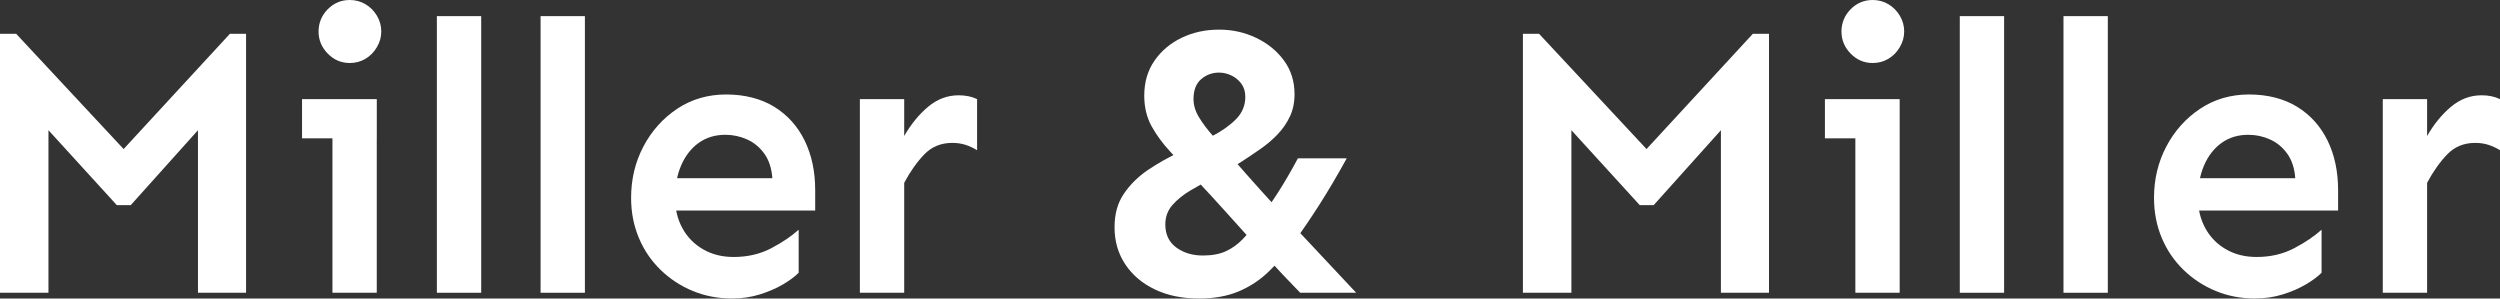 <svg width="268" height="32" viewBox="0 0 268 32" fill="none" xmlns="http://www.w3.org/2000/svg">
<rect x="0" y="0" width="268" height="32" fill="#333333" stroke="none"/>
<g clip-path="url(#clip0_2_4)">
<path d="M0 31.383V3.624H1.733L13.251 15.978L24.645 3.624H26.378V31.383H21.222V13.959L14.014 21.992H12.523L5.195 13.959V31.383H0Z" fill="white"/>
<path d="M32.378 14.827V10.626H40.392V14.827H32.378ZM37.491 6.754C36.578 6.754 35.795 6.417 35.136 5.747C34.476 5.072 34.15 4.285 34.15 3.377C34.15 2.47 34.48 1.649 35.136 0.988C35.795 0.33 36.578 0 37.491 0C38.108 0 38.673 0.15 39.182 0.454C39.691 0.758 40.102 1.168 40.408 1.689C40.718 2.209 40.872 2.773 40.872 3.377C40.872 3.981 40.718 4.508 40.408 5.046C40.099 5.58 39.691 6 39.182 6.301C38.673 6.604 38.108 6.754 37.491 6.754ZM35.638 31.383V10.626H40.389V31.383H35.638Z" fill="white"/>
<path d="M46.833 31.383V1.729H51.584V31.383H46.833Z" fill="white"/>
<path d="M57.95 31.383V1.729H62.701V31.383H57.95Z" fill="white"/>
<path d="M78.487 32C76.983 32 75.58 31.733 74.278 31.196C72.976 30.662 71.821 29.904 70.816 28.93C69.808 27.955 69.031 26.807 68.48 25.489C67.928 24.171 67.654 22.743 67.654 21.208C67.654 19.202 68.098 17.363 68.982 15.688C69.87 14.013 71.077 12.668 72.607 11.653C74.138 10.639 75.883 10.128 77.841 10.128C79.799 10.128 81.571 10.569 82.997 11.447C84.419 12.324 85.506 13.532 86.26 15.071C87.01 16.609 87.389 18.381 87.389 20.383V22.566H72.046V19.105H82.798C82.716 18.034 82.429 17.156 81.933 16.469C81.437 15.781 80.82 15.274 80.08 14.944C79.342 14.613 78.569 14.45 77.763 14.45C76.663 14.45 75.71 14.737 74.904 15.314C74.099 15.892 73.475 16.686 73.032 17.704C72.588 18.721 72.366 19.886 72.366 21.204C72.366 22.412 72.627 23.497 73.152 24.458C73.674 25.419 74.415 26.173 75.368 26.724C76.321 27.275 77.414 27.548 78.65 27.548C80.155 27.548 81.502 27.231 82.697 26.601C83.891 25.97 84.863 25.309 85.617 24.625V29.237C85.216 29.647 84.651 30.068 83.927 30.492C83.202 30.919 82.377 31.273 81.45 31.563C80.523 31.85 79.538 31.997 78.49 31.997L78.487 32Z" fill="white"/>
<path d="M92.179 31.383V10.626H96.93V31.383H92.179ZM96.93 19.606V14.58C97.654 13.319 98.505 12.274 99.488 11.45C100.467 10.626 101.563 10.215 102.77 10.215C103.521 10.215 104.18 10.352 104.744 10.626V16.102C104.34 15.855 103.925 15.661 103.495 15.524C103.064 15.388 102.594 15.318 102.085 15.318C100.878 15.318 99.876 15.728 99.083 16.552C98.29 17.377 97.572 18.391 96.93 19.599V19.606Z" fill="white"/>
<path d="M128.502 32C126.73 32 125.164 31.676 123.81 31.032C122.456 30.388 121.395 29.487 120.628 28.336C119.862 27.181 119.48 25.866 119.48 24.381C119.48 22.896 119.816 21.745 120.488 20.757C121.16 19.769 122.025 18.918 123.085 18.204C124.146 17.49 125.278 16.853 126.489 16.289C127.696 15.728 128.831 15.171 129.892 14.62C130.952 14.073 131.817 13.462 132.489 12.788C133.161 12.114 133.498 11.313 133.498 10.379C133.498 9.828 133.357 9.364 133.077 8.977C132.793 8.593 132.437 8.296 132.01 8.093C131.579 7.886 131.138 7.782 130.682 7.782C129.957 7.782 129.318 8.016 128.769 8.483C128.218 8.95 127.944 9.664 127.944 10.626C127.944 11.283 128.146 11.944 128.548 12.601C128.952 13.259 129.468 13.939 130.097 14.64C130.727 15.341 131.367 16.075 132.01 16.843C134.078 19.232 136.199 21.585 138.372 23.907C140.549 26.227 142.882 28.72 145.381 31.383H139.381C138.092 30.064 136.836 28.733 135.615 27.388C134.395 26.043 133.152 24.662 131.889 23.25C130.626 21.835 129.285 20.373 127.862 18.865C127.03 17.957 126.218 17.08 125.425 16.229C124.632 15.378 123.976 14.477 123.451 13.532C122.929 12.584 122.664 11.493 122.664 10.258C122.664 8.803 123.033 7.549 123.771 6.491C124.508 5.433 125.484 4.619 126.691 4.041C127.898 3.464 129.226 3.177 130.678 3.177C132.13 3.177 133.429 3.471 134.666 4.061C135.899 4.652 136.894 5.463 137.645 6.491C138.395 7.522 138.774 8.723 138.774 10.095C138.774 11.003 138.604 11.804 138.271 12.504C137.935 13.205 137.498 13.836 136.963 14.4C136.424 14.964 135.821 15.478 135.152 15.945C134.48 16.412 133.807 16.866 133.139 17.303C132.199 17.907 131.246 18.458 130.28 18.952C129.314 19.446 128.427 19.933 127.621 20.413C126.815 20.894 126.166 21.421 125.666 21.999C125.17 22.576 124.922 23.263 124.922 24.058C124.922 25.129 125.311 25.953 126.091 26.527C126.87 27.101 127.823 27.391 128.949 27.391C129.941 27.391 130.773 27.235 131.445 26.918C132.117 26.604 132.721 26.163 133.256 25.599C133.791 25.039 134.33 24.398 134.868 23.684C135.618 22.696 136.33 21.681 137.002 20.637C137.674 19.593 138.385 18.371 139.136 16.973H144.37C143.374 18.785 142.383 20.467 141.391 22.019C140.395 23.57 139.443 24.962 138.532 26.2C137.752 27.271 136.901 28.252 135.974 29.143C135.047 30.034 133.98 30.735 132.773 31.242C131.566 31.75 130.143 32.003 128.505 32.003L128.502 32Z" fill="white"/>
<path d="M163.256 31.383V3.624H164.988L176.507 15.978L187.904 3.624H189.637V31.383H184.481V13.959L177.273 21.992H175.782L168.454 13.959V31.383H163.259H163.256Z" fill="white"/>
<path d="M195.631 14.827V10.626H203.645V14.827H195.631ZM200.747 6.754C199.833 6.754 199.05 6.417 198.391 5.747C197.732 5.072 197.406 4.285 197.406 3.377C197.406 2.47 197.735 1.649 198.391 0.988C199.05 0.33 199.833 0 200.747 0C201.364 0 201.928 0.15 202.437 0.454C202.946 0.758 203.357 1.168 203.664 1.689C203.974 2.209 204.128 2.773 204.128 3.377C204.128 3.981 203.974 4.508 203.664 5.046C203.354 5.58 202.946 6 202.437 6.301C201.928 6.604 201.364 6.754 200.747 6.754ZM198.894 31.383V10.626H203.645V31.383H198.894Z" fill="white"/>
<path d="M210.089 31.383V1.729H214.84V31.383H210.089Z" fill="white"/>
<path d="M221.206 31.383V1.729H225.957V31.383H221.206Z" fill="white"/>
<path d="M241.743 32C240.239 32 238.836 31.733 237.534 31.196C236.232 30.662 235.077 29.904 234.072 28.93C233.063 27.955 232.287 26.807 231.735 25.489C231.184 24.171 230.91 22.743 230.91 21.208C230.91 19.202 231.354 17.363 232.238 15.688C233.125 14.013 234.333 12.668 235.863 11.653C237.393 10.639 239.139 10.128 241.097 10.128C243.055 10.128 244.826 10.569 246.252 11.447C247.675 12.324 248.762 13.532 249.515 15.071C250.266 16.609 250.644 18.381 250.644 20.383V22.566H235.302V19.105H246.053C245.972 18.034 245.685 17.156 245.189 16.469C244.693 15.781 244.076 15.274 243.335 14.944C242.598 14.613 241.825 14.45 241.019 14.45C239.919 14.45 238.966 14.737 238.16 15.314C237.354 15.892 236.731 16.686 236.287 17.704C235.844 18.721 235.622 19.886 235.622 21.204C235.622 22.412 235.883 23.497 236.408 24.458C236.93 25.419 237.671 26.173 238.624 26.724C239.576 27.275 240.669 27.548 241.906 27.548C243.41 27.548 244.758 27.231 245.952 26.601C247.146 25.97 248.119 25.309 248.873 24.625V29.237C248.471 29.647 247.907 30.068 247.182 30.492C246.458 30.919 245.632 31.273 244.706 31.563C243.779 31.85 242.794 31.997 241.746 31.997L241.743 32Z" fill="white"/>
<path d="M255.434 31.383V10.626H260.185V31.383H255.434ZM260.185 19.606V14.58C260.91 13.319 261.761 12.274 262.743 11.45C263.722 10.626 264.819 10.215 266.026 10.215C266.776 10.215 267.435 10.352 268 10.626V16.102C267.595 15.855 267.181 15.661 266.75 15.524C266.32 15.388 265.85 15.318 265.341 15.318C264.133 15.318 263.132 15.728 262.339 16.552C261.546 17.377 260.828 18.391 260.185 19.599V19.606Z" fill="white"/>
</g>
<defs>
<clipPath id="clip0_2_4">
<rect width="268" height="32" fill="white"/>
</clipPath>
</defs>
</svg>
